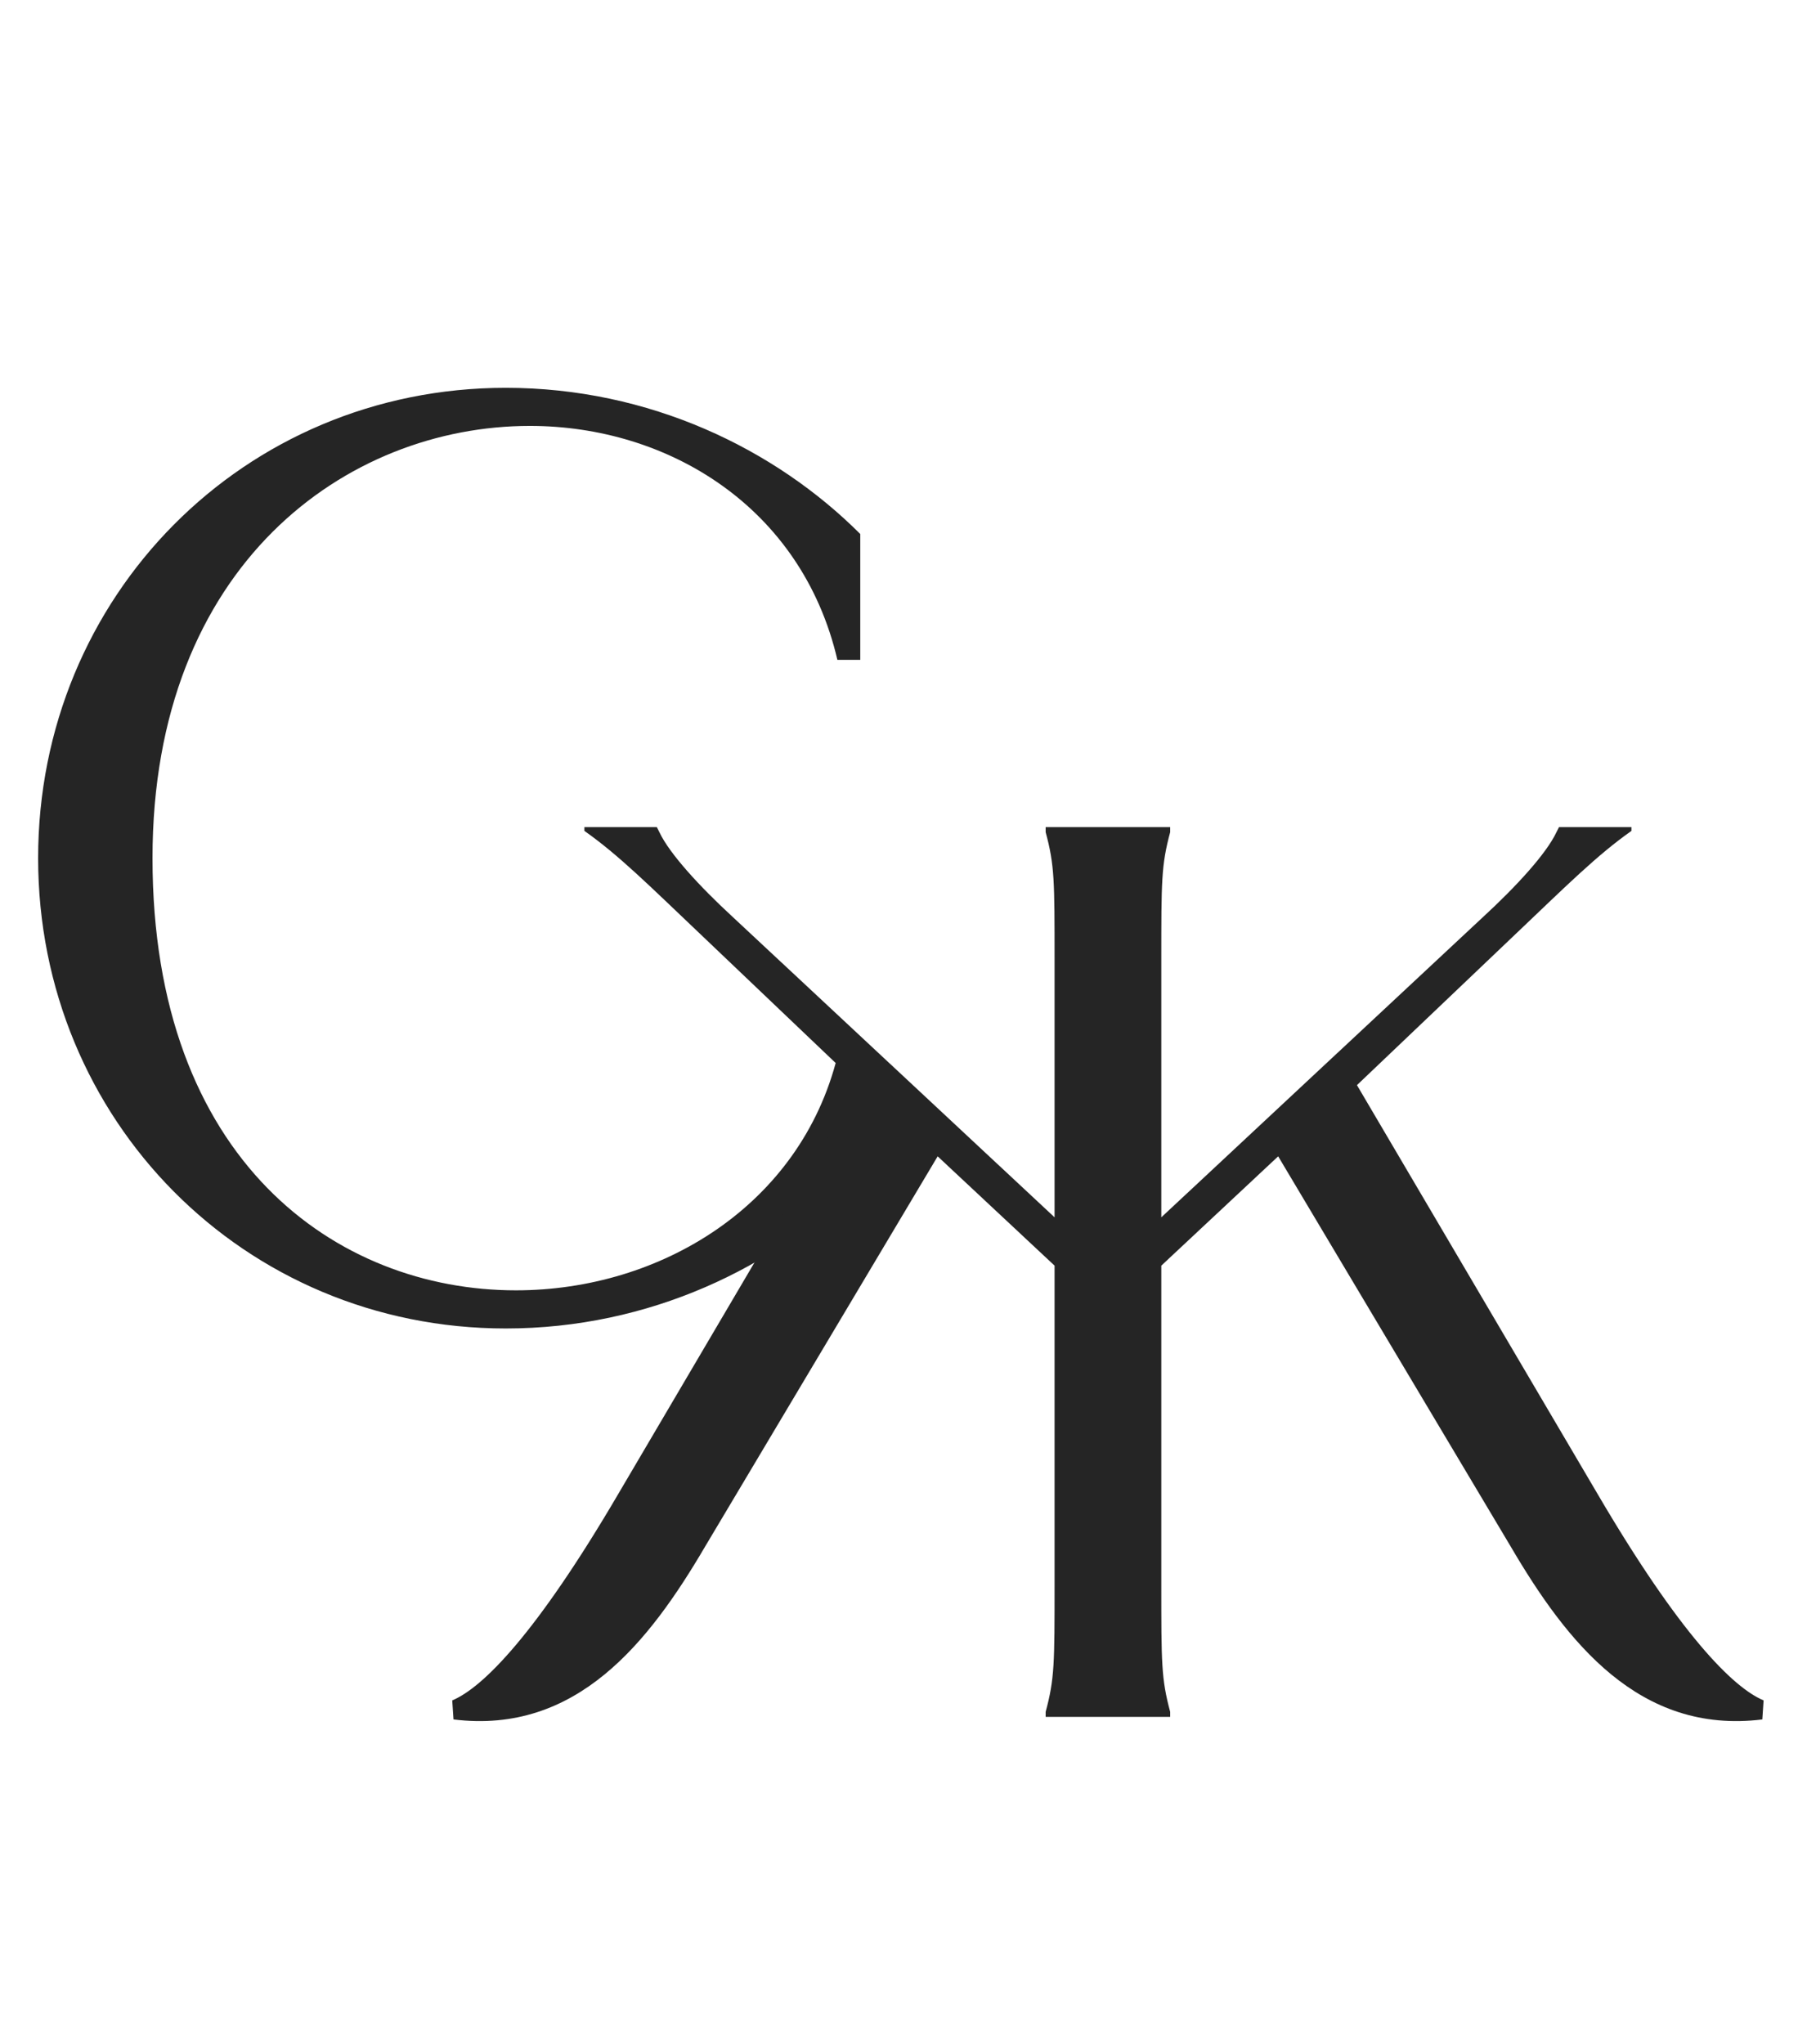<?xml version="1.0" encoding="UTF-8"?> <svg xmlns="http://www.w3.org/2000/svg" width="44" height="50" viewBox="0 0 44 50" fill="none"><path d="M21.052 13.063V16.141H20.492C19.622 12.41 16.356 10.419 12.967 10.419C8.489 10.419 3.732 13.809 3.732 20.992C3.732 28.393 8.24 31.565 12.625 31.565C16.17 31.565 19.59 29.481 20.492 25.843H21.052V28.922C18.968 31.005 15.89 32.498 12.376 32.498C5.97 32.498 0.933 27.398 0.933 20.992C0.933 14.586 5.97 9.487 12.376 9.487C15.89 9.487 18.968 10.979 21.052 13.063Z" fill="#252525"></path><path d="M14.301 20.233H16.074L16.136 20.357C16.384 20.886 17.131 21.694 17.908 22.41L25.807 29.779V23.498C25.807 21.539 25.807 21.166 25.589 20.357V20.233H28.636V20.357C28.419 21.166 28.419 21.539 28.419 23.498V29.779L36.317 22.41C37.094 21.694 37.841 20.886 38.089 20.357L38.152 20.233H39.924V20.326C39.084 20.917 38.338 21.663 37.126 22.814L33.207 26.545L39.084 36.527C41.106 39.979 42.412 41.285 43.158 41.596L43.127 42.062C40.111 42.435 38.338 40.165 36.97 37.833L31.279 28.287L28.419 30.961V38.735C28.419 40.694 28.419 41.067 28.636 41.876V42H25.589V41.876C25.807 41.067 25.807 40.694 25.807 38.735V30.961L22.946 28.287L17.255 37.833C15.887 40.165 14.114 42.435 11.098 42.062L11.067 41.596C11.813 41.285 13.12 39.979 15.141 36.527L21.018 26.545L17.1 22.814C15.887 21.663 15.141 20.917 14.301 20.326V20.233Z" fill="#252525"></path></svg> 
